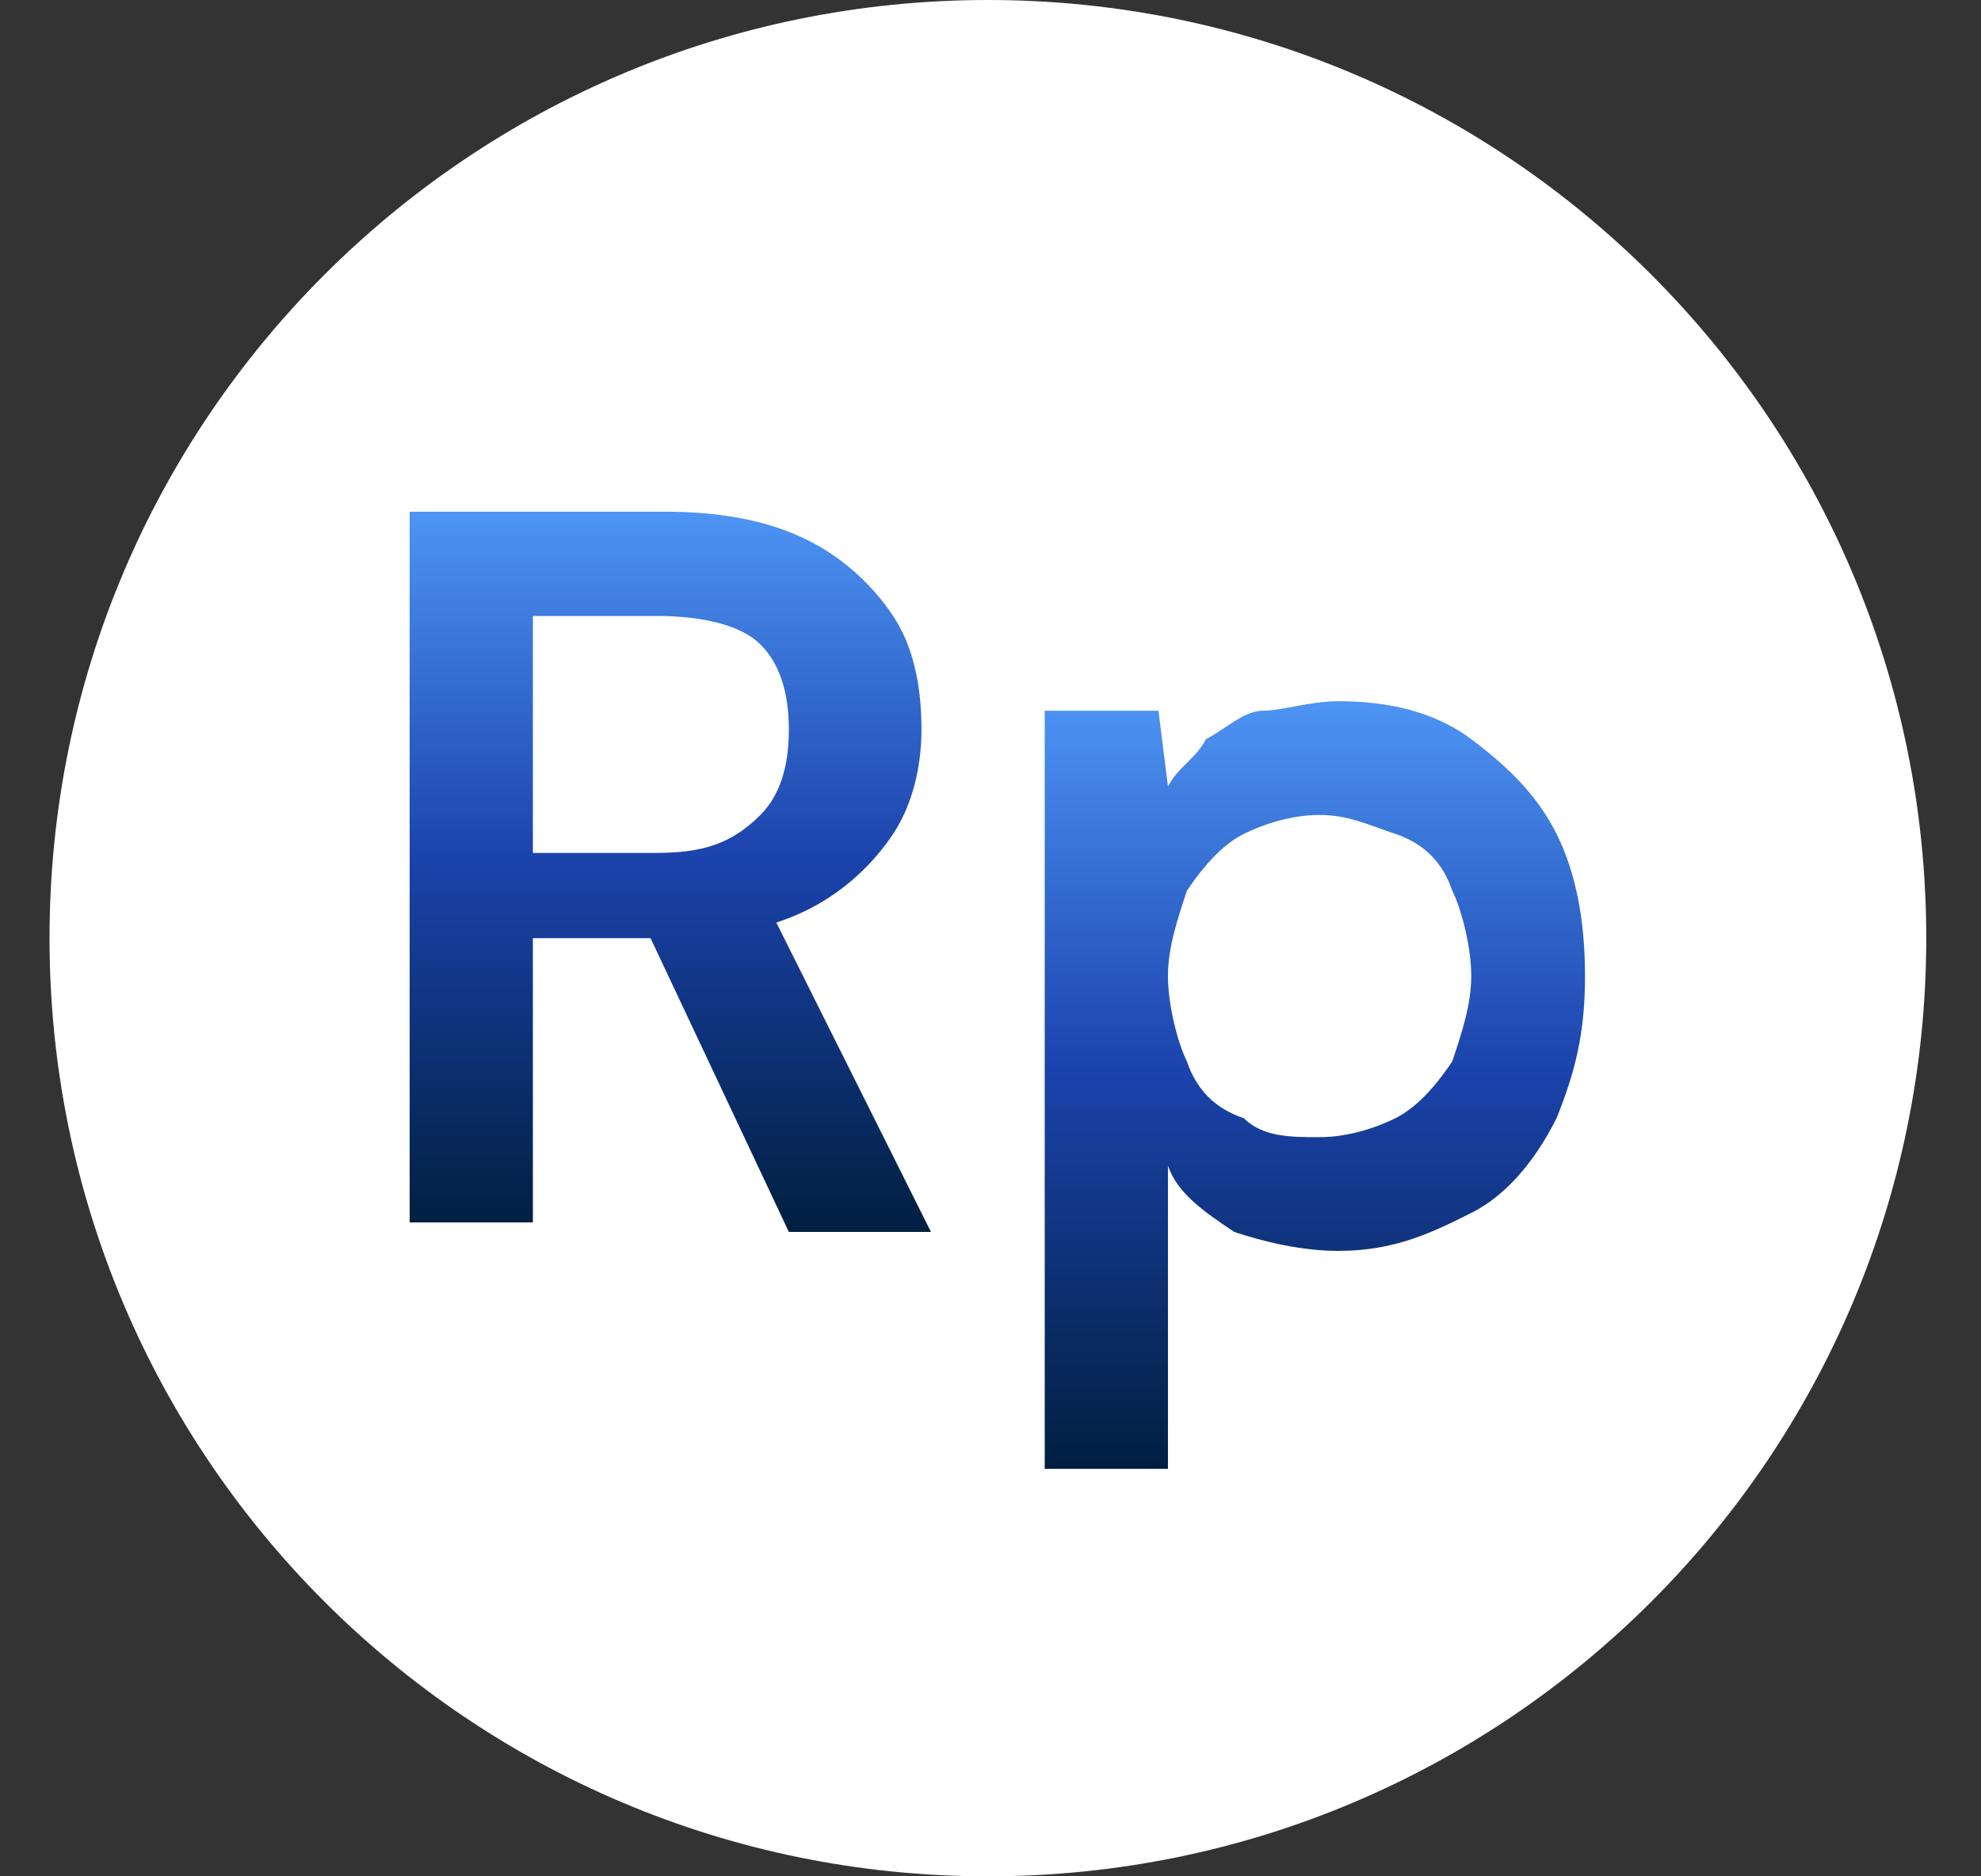 <svg width="19" height="18" viewBox="0 0 19 18" fill="none" xmlns="http://www.w3.org/2000/svg">
<rect x="0" y="0" width="19" height="18" fill="#333333" stroke="none"/>
<path d="M9.475 18C14.445 18 18.475 13.971 18.475 9C18.475 4.029 14.445 0 9.475 0C4.504 0 0.475 4.029 0.475 9C0.475 13.971 4.504 18 9.475 18Z" fill="white"/>
<path d="M3.929 11.818V4.909H6.384C6.929 4.909 7.384 5 7.747 5.182C8.111 5.364 8.384 5.636 8.566 5.909C8.747 6.182 8.838 6.545 8.838 7C8.838 7.364 8.747 7.727 8.566 8C8.384 8.273 8.111 8.545 7.747 8.727C7.384 8.909 6.929 9 6.384 9H5.111V11.727H3.929V11.818ZM5.111 8.182H6.293C6.747 8.182 7.02 8.091 7.293 7.818C7.475 7.636 7.566 7.364 7.566 7C7.566 6.636 7.475 6.364 7.293 6.182C7.111 6 6.747 5.909 6.293 5.909H5.111V8.182ZM7.566 11.818L6.111 8.727H7.384L8.929 11.818H7.566Z" fill="url(#paint0_linear_6152_5782)"/>
<path d="M10.02 14V6.818H11.111L11.202 7.545C11.293 7.364 11.475 7.273 11.566 7.091C11.747 7 11.929 6.818 12.111 6.818C12.293 6.818 12.566 6.727 12.838 6.727C13.293 6.727 13.747 6.818 14.111 7.091C14.475 7.364 14.747 7.636 14.929 8C15.111 8.364 15.202 8.818 15.202 9.364C15.202 9.909 15.111 10.273 14.929 10.727C14.747 11.091 14.475 11.454 14.111 11.636C13.747 11.818 13.384 12 12.838 12C12.475 12 12.111 11.909 11.838 11.818C11.566 11.636 11.293 11.454 11.202 11.182V14.091H10.02V14ZM12.656 10.909C12.929 10.909 13.202 10.818 13.384 10.727C13.566 10.636 13.747 10.454 13.929 10.182C14.02 9.909 14.111 9.636 14.111 9.364C14.111 9.091 14.02 8.727 13.929 8.545C13.838 8.273 13.656 8.091 13.384 8C13.111 7.909 12.929 7.818 12.656 7.818C12.384 7.818 12.111 7.909 11.929 8C11.747 8.091 11.566 8.273 11.384 8.545C11.293 8.818 11.202 9.091 11.202 9.364C11.202 9.636 11.293 10 11.384 10.182C11.475 10.454 11.656 10.636 11.929 10.727C12.111 10.909 12.384 10.909 12.656 10.909Z" fill="url(#paint1_linear_6152_5782)"/>
<defs>
<linearGradient id="paint0_linear_6152_5782" x1="6.429" y1="4.928" x2="6.429" y2="11.83" gradientUnits="userSpaceOnUse">
<stop stop-color="#4D94F3"/>
<stop offset="0.478" stop-color="#1B43AC"/>
<stop offset="1" stop-color="#001F3F"/>
</linearGradient>
<linearGradient id="paint1_linear_6152_5782" x1="12.611" y1="6.747" x2="12.611" y2="14.104" gradientUnits="userSpaceOnUse">
<stop stop-color="#4D94F3"/>
<stop offset="0.478" stop-color="#1B43AC"/>
<stop offset="1" stop-color="#001F3F"/>
</linearGradient>
</defs>
</svg>
